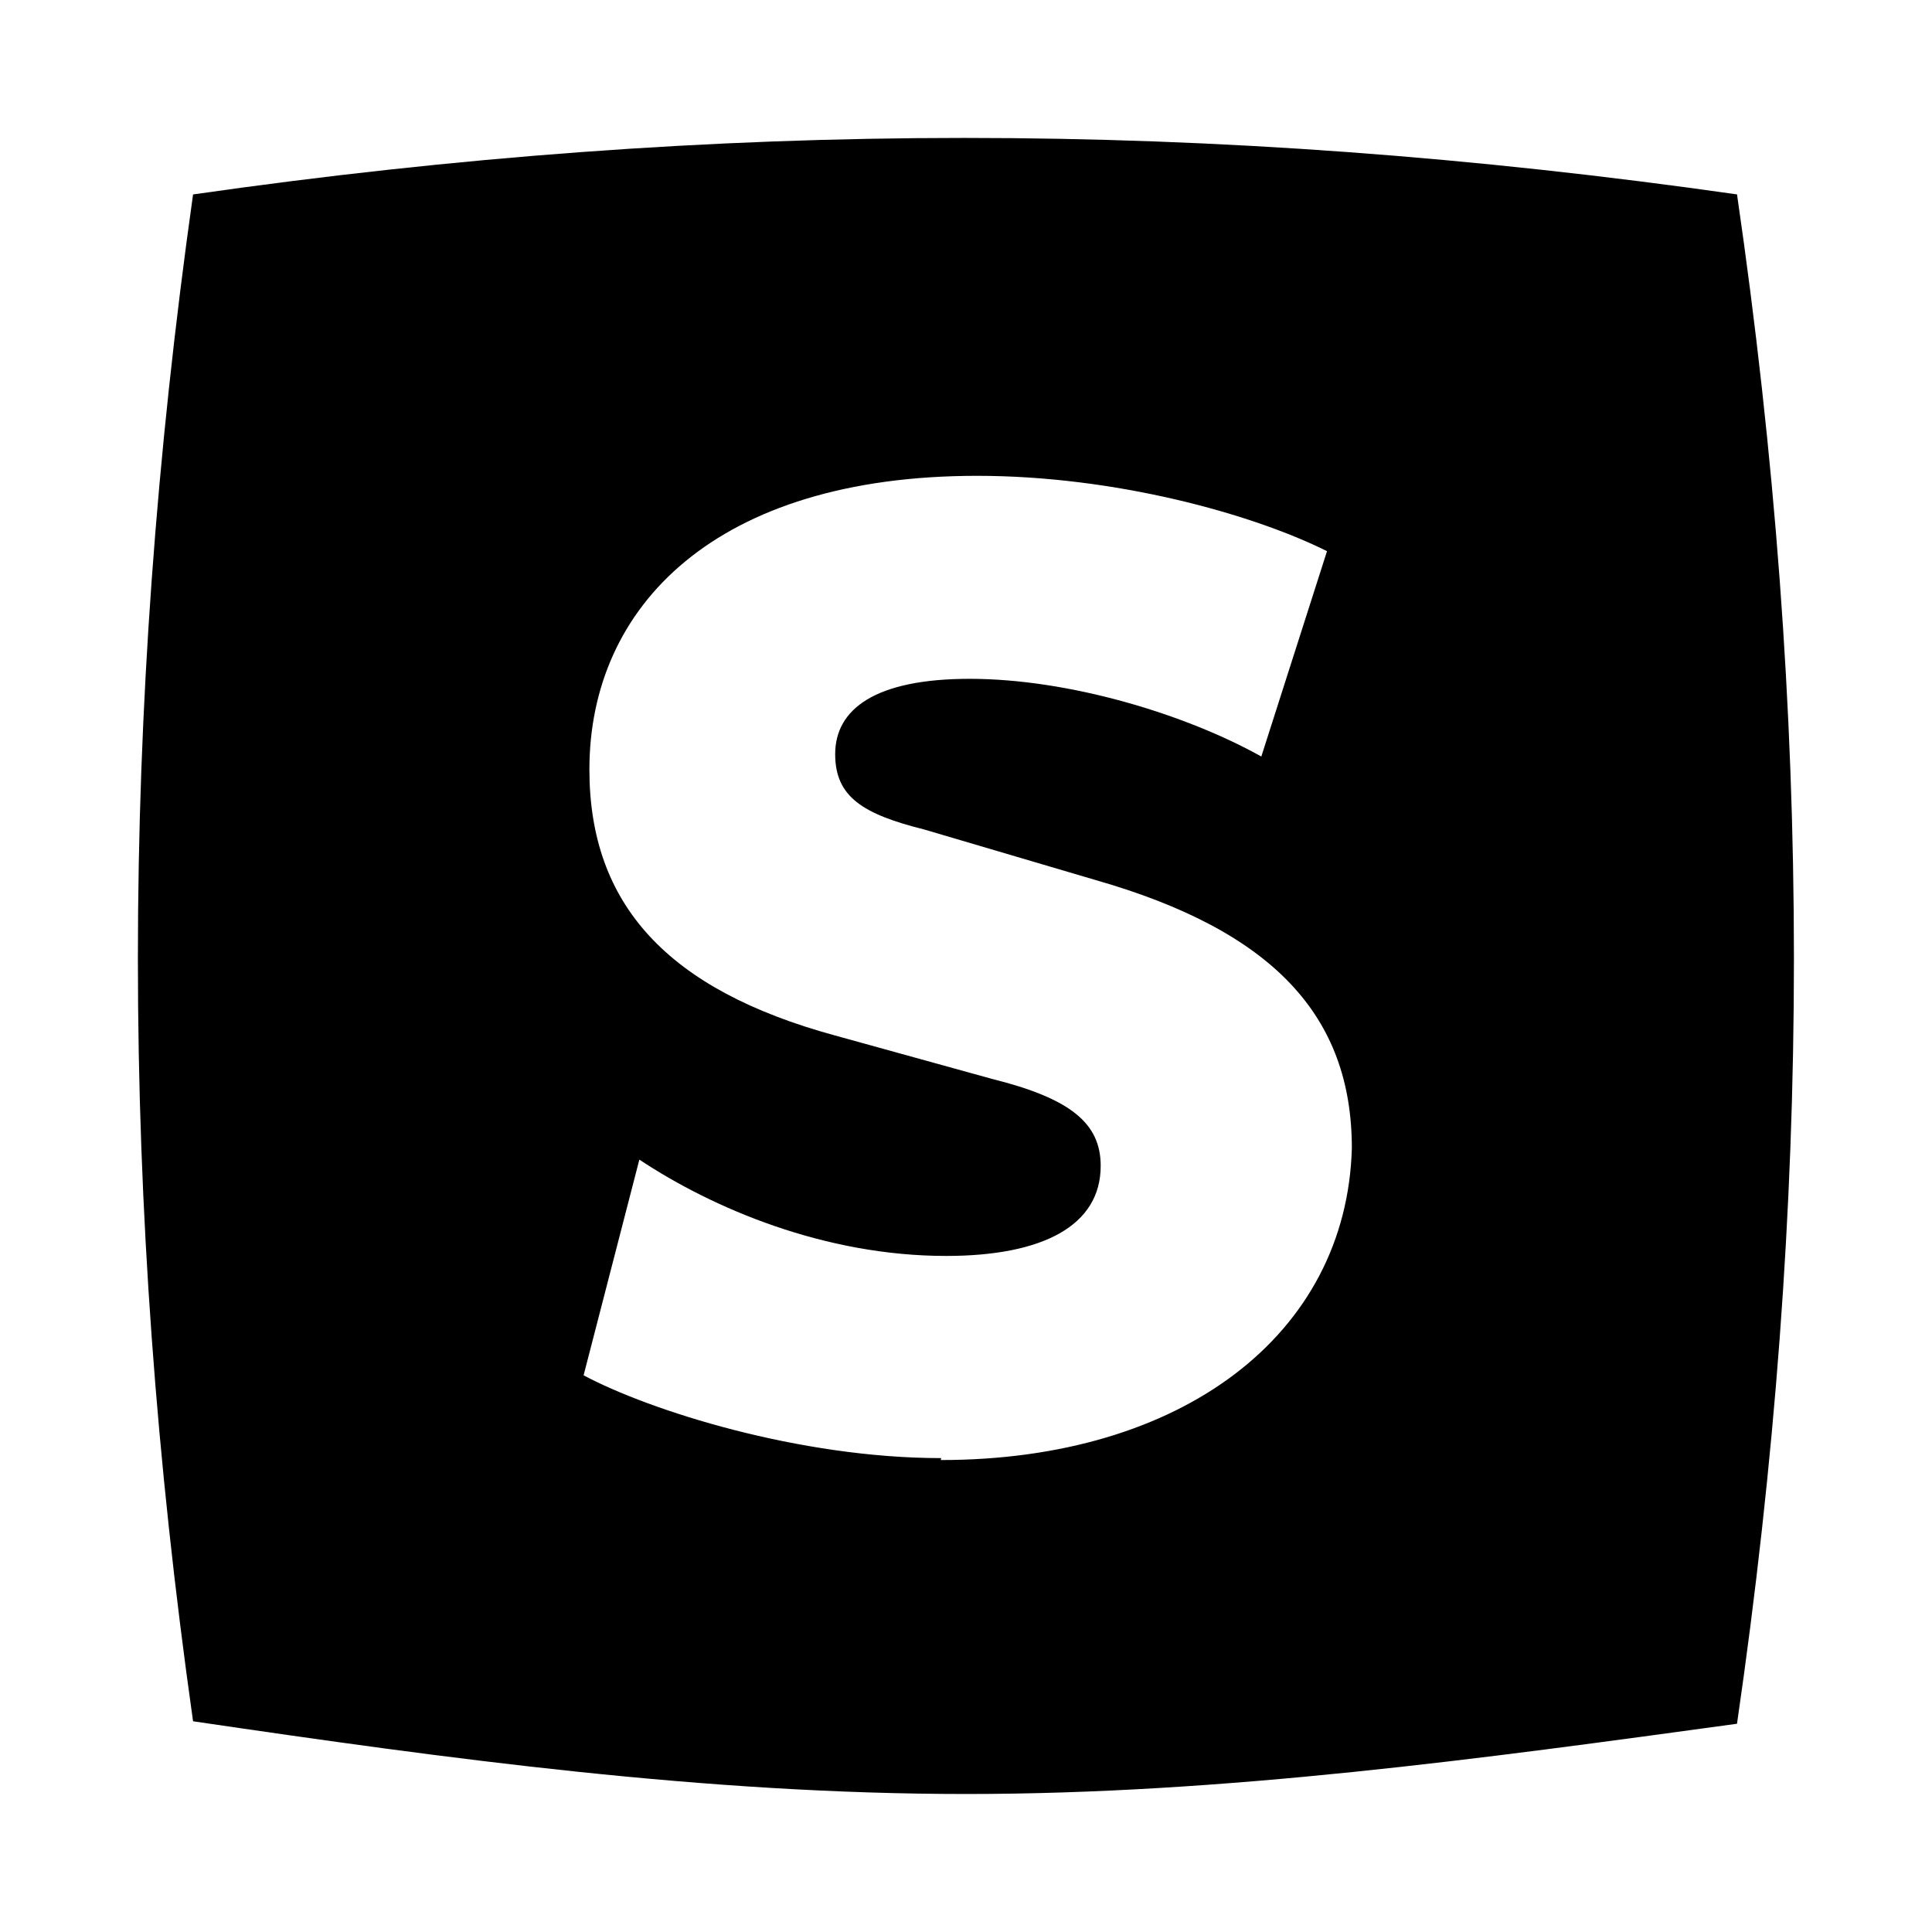 <?xml version="1.0" encoding="utf-8"?>
<svg fill="#000000" width="800px" height="800px" viewBox="0 0 14 14" role="img" focusable="false" aria-hidden="true" xmlns="http://www.w3.org/2000/svg"><path d="m 12.589,1.409 c -3.823,-0.546 -7.387,-0.546 -11.19,0 -0.533,3.78 -0.533,7.303 0,11.064 1.856,0.273 3.71,0.527 5.603,0.527 1.874,0 3.73,-0.255 5.585,-0.509 0.55,-3.78 0.55,-7.304 0,-11.083 l 0.002,0 z M 6.819,10.566 c -1.028,0 -2.113,-0.345 -2.59,-0.6 l 0.404,-1.563 c 0.532,0.353 1.341,0.698 2.223,0.698 0.698,0 1.12,-0.218 1.12,-0.653 0,-0.308 -0.218,-0.488 -0.788,-0.63 L 6.049,7.503 C 4.841,7.173 4.271,6.558 4.271,5.576 c 0,-1.183 0.915,-2.128 2.81,-2.128 0.995,0 1.987,0.273 2.535,0.546 l -0.476,1.488 c -0.552,-0.308 -1.395,-0.563 -2.113,-0.563 -0.683,0 -0.975,0.218 -0.975,0.546 0,0.31 0.202,0.435 0.646,0.546 l 1.244,0.367 c 1.283,0.368 1.854,0.983 1.854,1.943 -0.038,1.351 -1.231,2.259 -2.979,2.259 l 0.003,-0.013 z"/></svg>